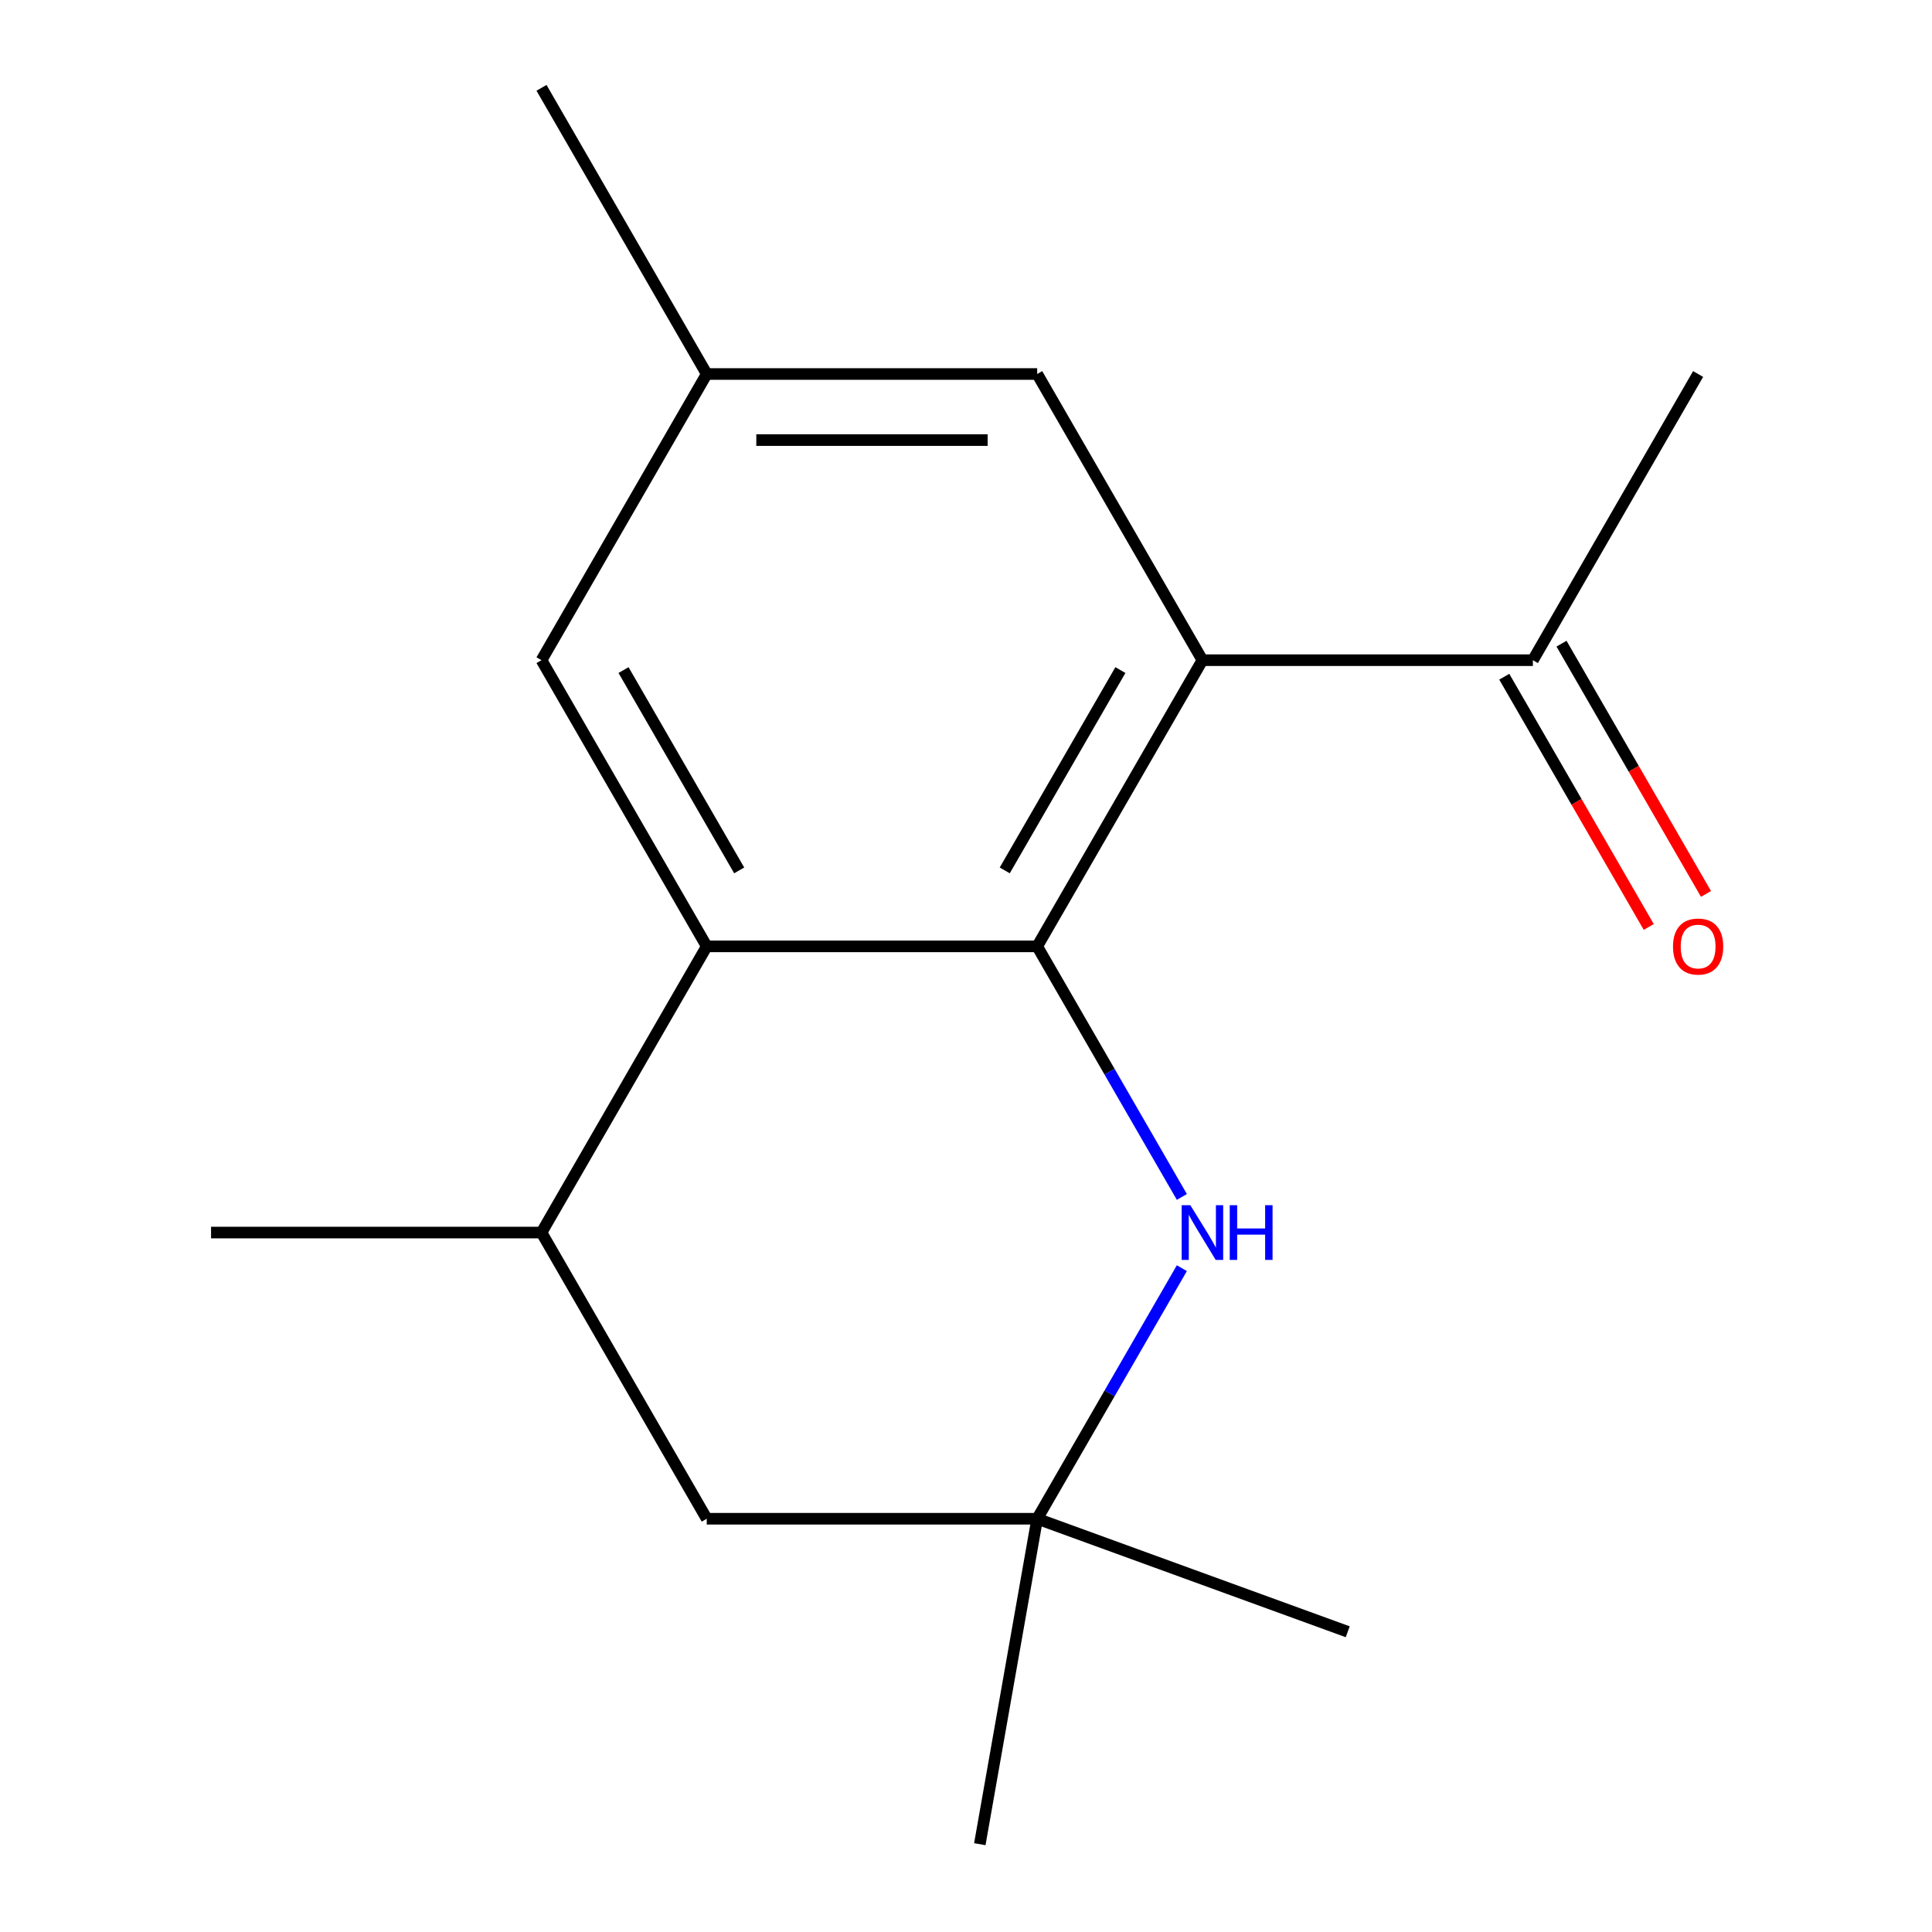 <?xml version='1.0' encoding='iso-8859-1'?>
<svg version='1.1' baseProfile='full'
              xmlns='http://www.w3.org/2000/svg'
                      xmlns:rdkit='http://www.rdkit.org/xml'
                      xmlns:xlink='http://www.w3.org/1999/xlink'
                  xml:space='preserve'
width='1000px' height='1000px' viewBox='0 0 1000 1000'>
<!-- END OF HEADER -->
<rect style='opacity:1.0;fill:#FFFFFF;stroke:none' width='1000' height='1000' x='0' y='0'> </rect>
<path class='bond-0' d='M 536.852,489.841 L 622.374,341.712' style='fill:none;fill-rule:evenodd;stroke:#000000;stroke-width:6px;stroke-linecap:butt;stroke-linejoin:miter;stroke-opacity:1' />
<path class='bond-0' d='M 520.055,450.518 L 579.92,346.827' style='fill:none;fill-rule:evenodd;stroke:#000000;stroke-width:6px;stroke-linecap:butt;stroke-linejoin:miter;stroke-opacity:1' />
<path class='bond-1' d='M 536.852,489.841 L 365.807,489.841' style='fill:none;fill-rule:evenodd;stroke:#000000;stroke-width:6px;stroke-linecap:butt;stroke-linejoin:miter;stroke-opacity:1' />
<path class='bond-2' d='M 536.852,489.841 L 574.291,554.688' style='fill:none;fill-rule:evenodd;stroke:#000000;stroke-width:6px;stroke-linecap:butt;stroke-linejoin:miter;stroke-opacity:1' />
<path class='bond-2' d='M 574.291,554.688 L 611.73,619.534' style='fill:none;fill-rule:evenodd;stroke:#0000FF;stroke-width:6px;stroke-linecap:butt;stroke-linejoin:miter;stroke-opacity:1' />
<path class='bond-5' d='M 622.374,341.712 L 793.419,341.712' style='fill:none;fill-rule:evenodd;stroke:#000000;stroke-width:6px;stroke-linecap:butt;stroke-linejoin:miter;stroke-opacity:1' />
<path class='bond-6' d='M 622.374,341.712 L 536.852,193.584' style='fill:none;fill-rule:evenodd;stroke:#000000;stroke-width:6px;stroke-linecap:butt;stroke-linejoin:miter;stroke-opacity:1' />
<path class='bond-4' d='M 365.807,489.841 L 280.285,637.97' style='fill:none;fill-rule:evenodd;stroke:#000000;stroke-width:6px;stroke-linecap:butt;stroke-linejoin:miter;stroke-opacity:1' />
<path class='bond-7' d='M 365.807,489.841 L 280.285,341.712' style='fill:none;fill-rule:evenodd;stroke:#000000;stroke-width:6px;stroke-linecap:butt;stroke-linejoin:miter;stroke-opacity:1' />
<path class='bond-7' d='M 382.605,450.518 L 322.739,346.827' style='fill:none;fill-rule:evenodd;stroke:#000000;stroke-width:6px;stroke-linecap:butt;stroke-linejoin:miter;stroke-opacity:1' />
<path class='bond-3' d='M 611.73,656.407 L 574.291,721.253' style='fill:none;fill-rule:evenodd;stroke:#0000FF;stroke-width:6px;stroke-linecap:butt;stroke-linejoin:miter;stroke-opacity:1' />
<path class='bond-3' d='M 574.291,721.253 L 536.852,786.099' style='fill:none;fill-rule:evenodd;stroke:#000000;stroke-width:6px;stroke-linecap:butt;stroke-linejoin:miter;stroke-opacity:1' />
<path class='bond-8' d='M 536.852,786.099 L 365.807,786.099' style='fill:none;fill-rule:evenodd;stroke:#000000;stroke-width:6px;stroke-linecap:butt;stroke-linejoin:miter;stroke-opacity:1' />
<path class='bond-11' d='M 536.852,786.099 L 507.15,954.545' style='fill:none;fill-rule:evenodd;stroke:#000000;stroke-width:6px;stroke-linecap:butt;stroke-linejoin:miter;stroke-opacity:1' />
<path class='bond-12' d='M 536.852,786.099 L 697.581,844.6' style='fill:none;fill-rule:evenodd;stroke:#000000;stroke-width:6px;stroke-linecap:butt;stroke-linejoin:miter;stroke-opacity:1' />
<path class='bond-13' d='M 280.285,637.97 L 109.241,637.97' style='fill:none;fill-rule:evenodd;stroke:#000000;stroke-width:6px;stroke-linecap:butt;stroke-linejoin:miter;stroke-opacity:1' />
<path class='bond-16' d='M 280.285,637.97 L 365.807,786.099' style='fill:none;fill-rule:evenodd;stroke:#000000;stroke-width:6px;stroke-linecap:butt;stroke-linejoin:miter;stroke-opacity:1' />
<path class='bond-10' d='M 778.606,350.265 L 815.999,415.031' style='fill:none;fill-rule:evenodd;stroke:#000000;stroke-width:6px;stroke-linecap:butt;stroke-linejoin:miter;stroke-opacity:1' />
<path class='bond-10' d='M 815.999,415.031 L 853.392,479.798' style='fill:none;fill-rule:evenodd;stroke:#FF0000;stroke-width:6px;stroke-linecap:butt;stroke-linejoin:miter;stroke-opacity:1' />
<path class='bond-10' d='M 808.232,333.16 L 845.625,397.927' style='fill:none;fill-rule:evenodd;stroke:#000000;stroke-width:6px;stroke-linecap:butt;stroke-linejoin:miter;stroke-opacity:1' />
<path class='bond-10' d='M 845.625,397.927 L 883.018,462.693' style='fill:none;fill-rule:evenodd;stroke:#FF0000;stroke-width:6px;stroke-linecap:butt;stroke-linejoin:miter;stroke-opacity:1' />
<path class='bond-14' d='M 793.419,341.712 L 878.941,193.584' style='fill:none;fill-rule:evenodd;stroke:#000000;stroke-width:6px;stroke-linecap:butt;stroke-linejoin:miter;stroke-opacity:1' />
<path class='bond-17' d='M 536.852,193.584 L 365.807,193.584' style='fill:none;fill-rule:evenodd;stroke:#000000;stroke-width:6px;stroke-linecap:butt;stroke-linejoin:miter;stroke-opacity:1' />
<path class='bond-17' d='M 511.195,227.792 L 391.464,227.792' style='fill:none;fill-rule:evenodd;stroke:#000000;stroke-width:6px;stroke-linecap:butt;stroke-linejoin:miter;stroke-opacity:1' />
<path class='bond-9' d='M 280.285,341.712 L 365.807,193.584' style='fill:none;fill-rule:evenodd;stroke:#000000;stroke-width:6px;stroke-linecap:butt;stroke-linejoin:miter;stroke-opacity:1' />
<path class='bond-15' d='M 365.807,193.584 L 280.285,45.455' style='fill:none;fill-rule:evenodd;stroke:#000000;stroke-width:6px;stroke-linecap:butt;stroke-linejoin:miter;stroke-opacity:1' />
<path  class='atom-3' d='M 616.114 623.81
L 625.394 638.81
Q 626.314 640.29, 627.794 642.97
Q 629.274 645.65, 629.354 645.81
L 629.354 623.81
L 633.114 623.81
L 633.114 652.13
L 629.234 652.13
L 619.274 635.73
Q 618.114 633.81, 616.874 631.61
Q 615.674 629.41, 615.314 628.73
L 615.314 652.13
L 611.634 652.13
L 611.634 623.81
L 616.114 623.81
' fill='#0000FF'/>
<path  class='atom-3' d='M 636.514 623.81
L 640.354 623.81
L 640.354 635.85
L 654.834 635.85
L 654.834 623.81
L 658.674 623.81
L 658.674 652.13
L 654.834 652.13
L 654.834 639.05
L 640.354 639.05
L 640.354 652.13
L 636.514 652.13
L 636.514 623.81
' fill='#0000FF'/>
<path  class='atom-11' d='M 865.941 489.921
Q 865.941 483.121, 869.301 479.321
Q 872.661 475.521, 878.941 475.521
Q 885.221 475.521, 888.581 479.321
Q 891.941 483.121, 891.941 489.921
Q 891.941 496.801, 888.541 500.721
Q 885.141 504.601, 878.941 504.601
Q 872.701 504.601, 869.301 500.721
Q 865.941 496.841, 865.941 489.921
M 878.941 501.401
Q 883.261 501.401, 885.581 498.521
Q 887.941 495.601, 887.941 489.921
Q 887.941 484.361, 885.581 481.561
Q 883.261 478.721, 878.941 478.721
Q 874.621 478.721, 872.261 481.521
Q 869.941 484.321, 869.941 489.921
Q 869.941 495.641, 872.261 498.521
Q 874.621 501.401, 878.941 501.401
' fill='#FF0000'/>
</svg>
